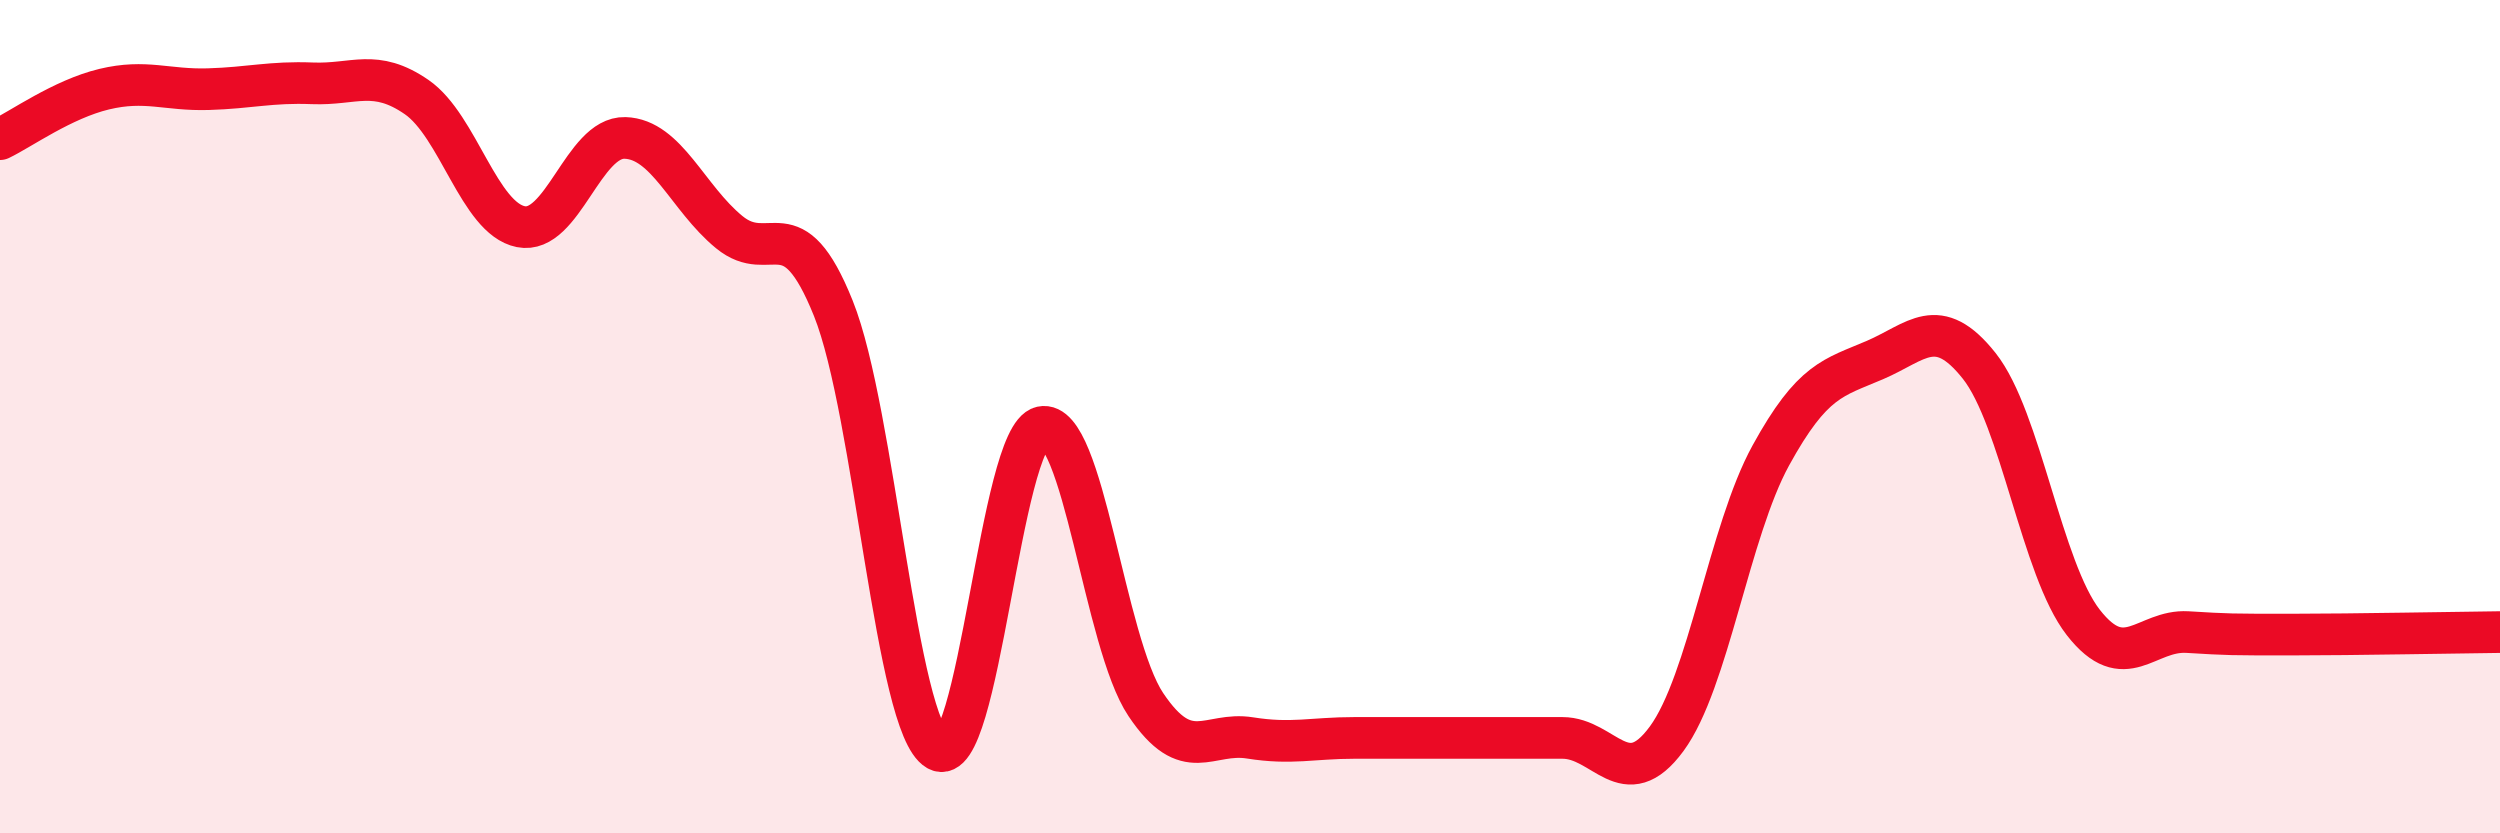 
    <svg width="60" height="20" viewBox="0 0 60 20" xmlns="http://www.w3.org/2000/svg">
      <path
        d="M 0,3.34 C 0.5,3.1 1.5,2.38 2.5,2.14 C 3.5,1.9 4,2.17 5,2.14 C 6,2.11 6.5,1.96 7.5,2 C 8.5,2.04 9,1.64 10,2.33 C 11,3.02 11.5,5.24 12.5,5.44 C 13.5,5.64 14,3.28 15,3.31 C 16,3.34 16.5,4.75 17.5,5.57 C 18.5,6.39 19,4.91 20,7.4 C 21,9.89 21.5,17.43 22.5,18 C 23.5,18.57 24,10.47 25,10.25 C 26,10.03 26.5,15.42 27.5,16.91 C 28.5,18.4 29,17.55 30,17.71 C 31,17.87 31.5,17.71 32.5,17.71 C 33.5,17.71 34,17.71 35,17.71 C 36,17.71 36.5,17.71 37.5,17.71 C 38.5,17.71 39,19.09 40,17.73 C 41,16.37 41.5,12.75 42.5,10.93 C 43.5,9.11 44,9.07 45,8.64 C 46,8.21 46.5,7.52 47.5,8.78 C 48.5,10.04 49,13.66 50,14.94 C 51,16.22 51.5,15.11 52.5,15.17 C 53.5,15.23 53.5,15.23 55,15.23 C 56.5,15.23 59,15.18 60,15.17L60 20L0 20Z"
        fill="#EB0A25"
        opacity="0.1"
        stroke-linecap="round"
        stroke-linejoin="round"
      />
      <path
        d="M 0,3.34 C 0.5,3.1 1.5,2.38 2.5,2.14 C 3.5,1.9 4,2.17 5,2.14 C 6,2.11 6.5,1.96 7.5,2 C 8.5,2.04 9,1.64 10,2.33 C 11,3.02 11.5,5.24 12.5,5.44 C 13.5,5.64 14,3.28 15,3.31 C 16,3.34 16.5,4.75 17.5,5.57 C 18.5,6.39 19,4.91 20,7.4 C 21,9.89 21.5,17.43 22.5,18 C 23.5,18.57 24,10.47 25,10.25 C 26,10.03 26.5,15.42 27.5,16.91 C 28.5,18.4 29,17.55 30,17.71 C 31,17.87 31.5,17.71 32.5,17.71 C 33.5,17.71 34,17.71 35,17.71 C 36,17.71 36.5,17.71 37.5,17.71 C 38.5,17.71 39,19.09 40,17.73 C 41,16.37 41.5,12.75 42.5,10.93 C 43.5,9.11 44,9.07 45,8.64 C 46,8.21 46.5,7.52 47.5,8.78 C 48.5,10.04 49,13.66 50,14.94 C 51,16.22 51.5,15.11 52.5,15.17 C 53.5,15.23 53.5,15.23 55,15.23 C 56.5,15.23 59,15.18 60,15.17"
        stroke="#EB0A25"
        stroke-width="1"
        fill="none"
        stroke-linecap="round"
        stroke-linejoin="round"
      />
    </svg>
  